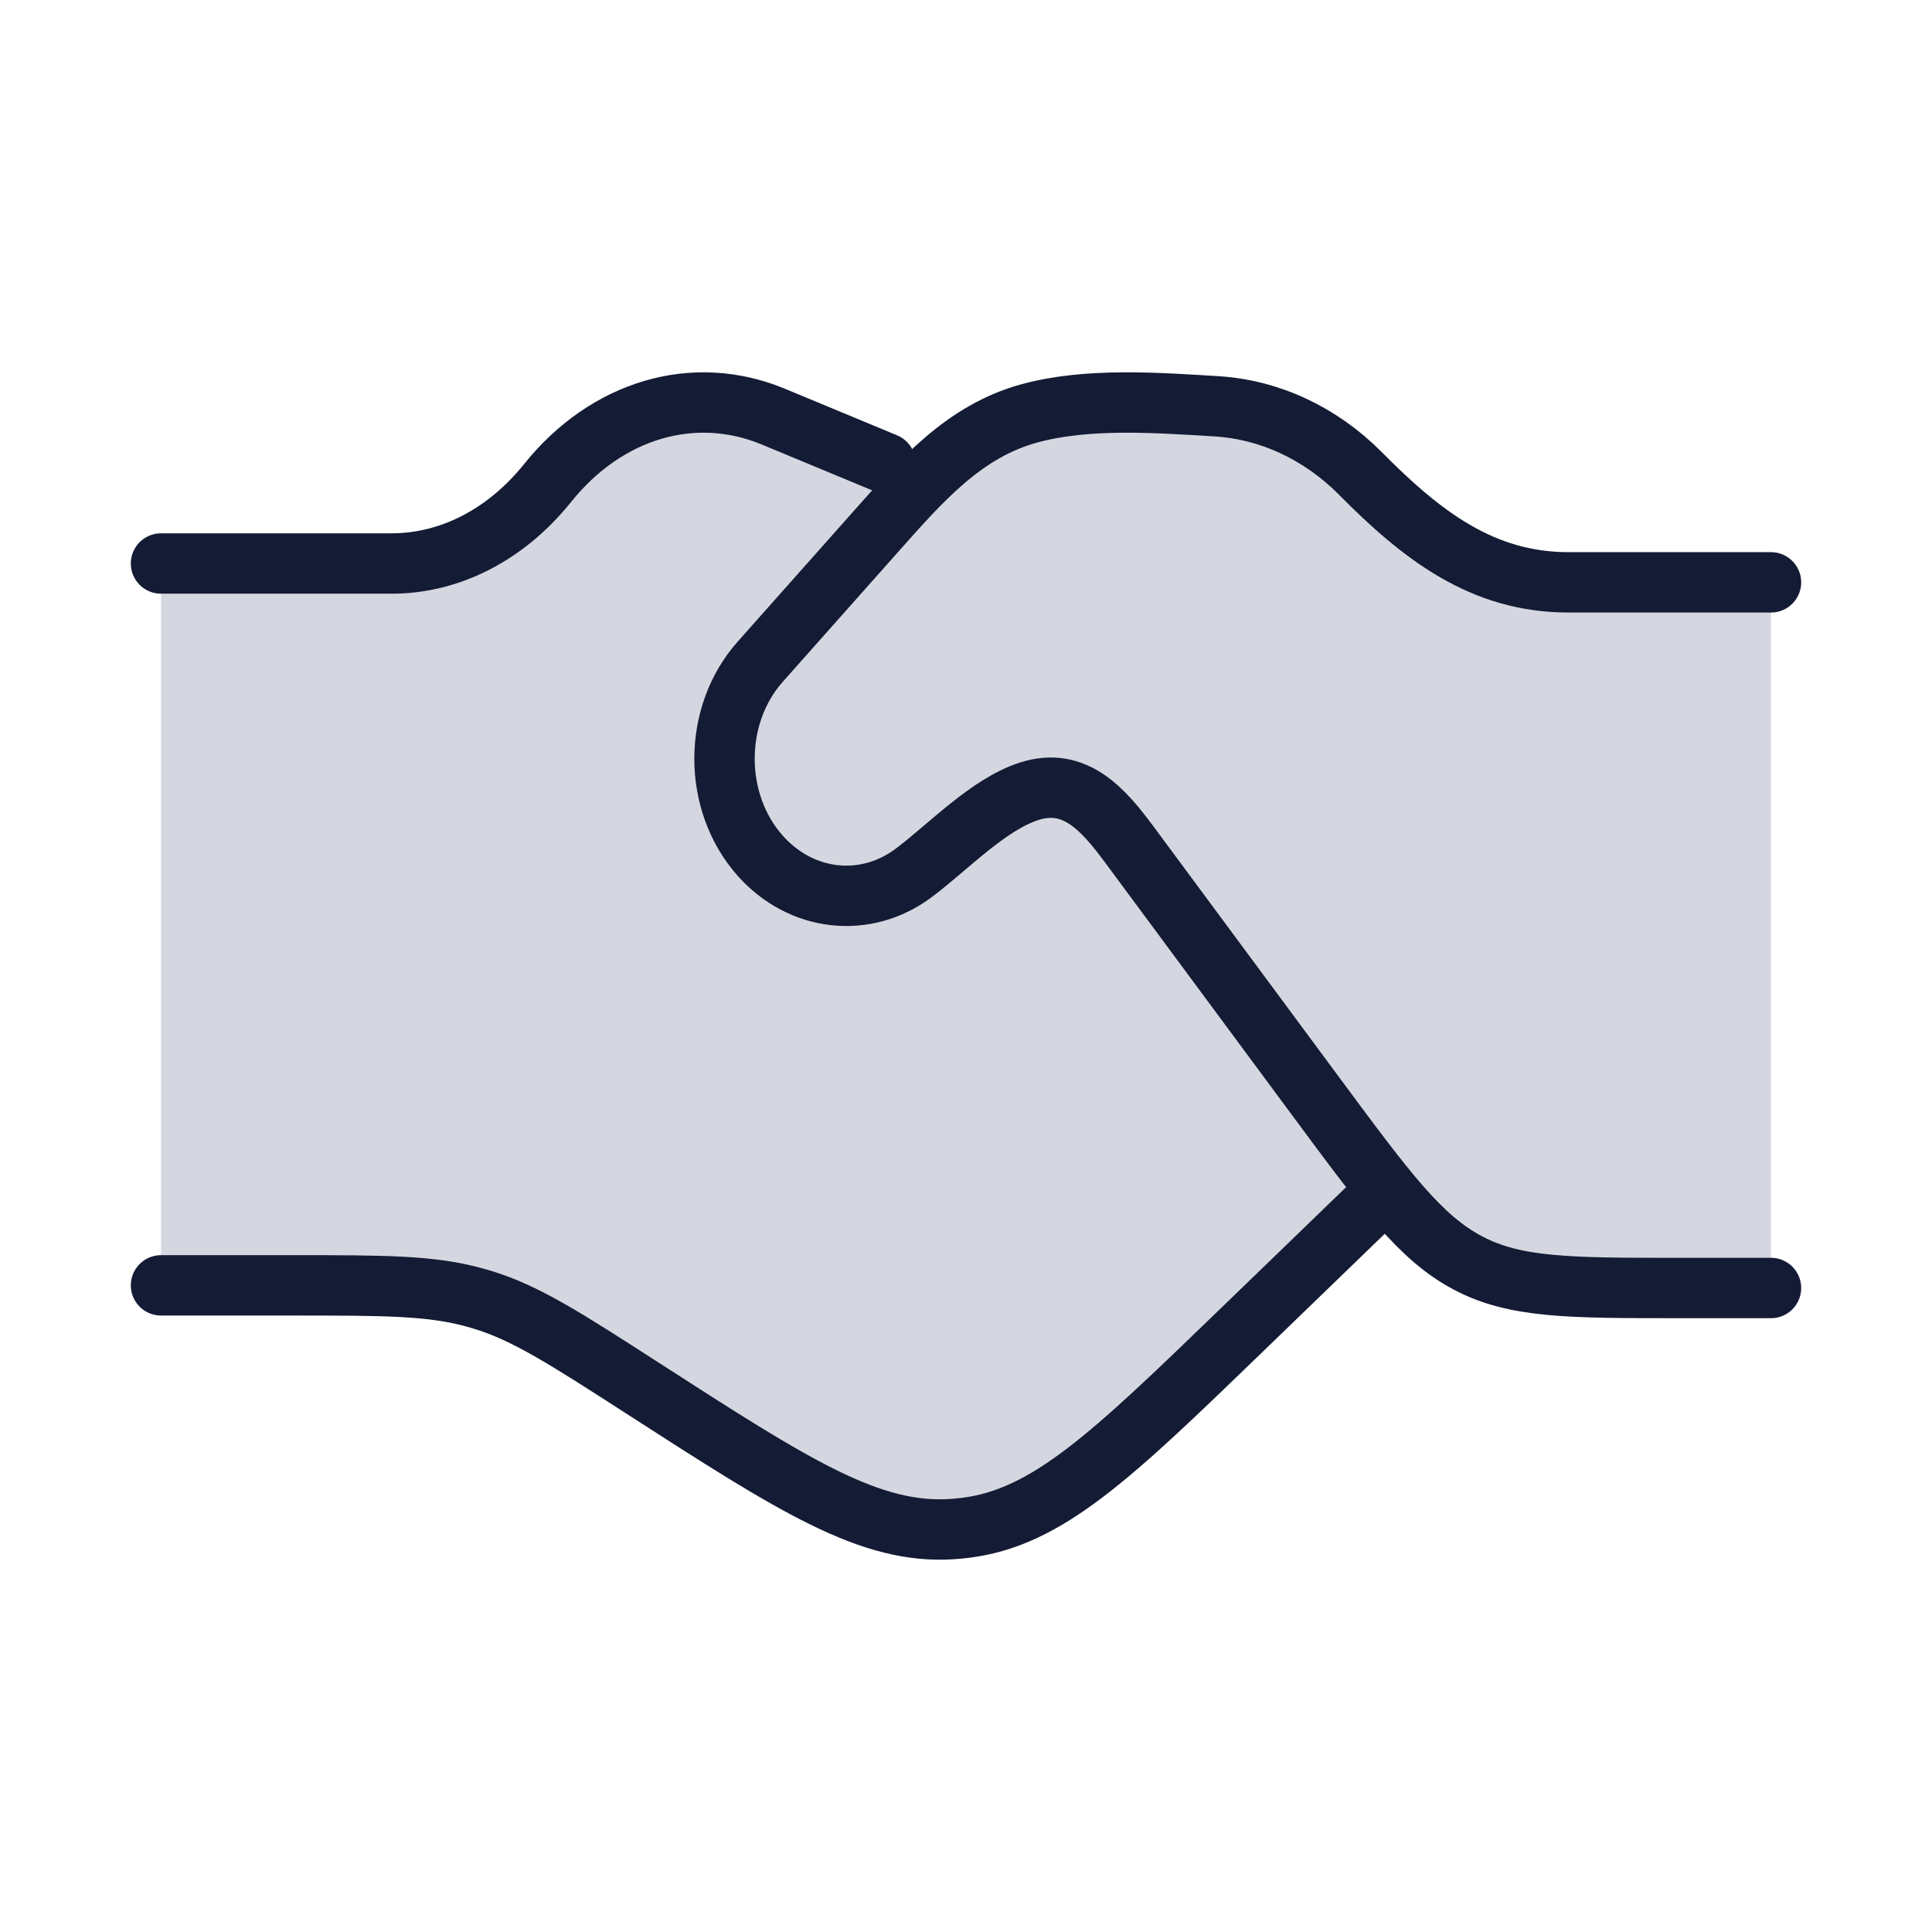 <svg width="48" height="48" viewBox="0 0 48 48" fill="none" xmlns="http://www.w3.org/2000/svg">
<path d="M9.73 14H4V31.934H7.241H7.241C9.56 31.934 10.72 31.934 11.816 32.243C11.87 32.258 11.923 32.273 11.976 32.289C13.065 32.62 14.03 33.242 15.959 34.485C19.736 36.919 21.624 38.136 23.681 37.988C23.778 37.981 23.875 37.972 23.972 37.96C26.019 37.715 27.624 36.164 30.833 33.062L30.833 33.062L34.391 29.512C32.627 27.184 28.821 22.142 27.716 20.587C26.612 19.032 25.279 19.581 24.75 20.05C19.38 25.727 16.541 19.001 18.868 16.469L22.73 11.866L22.448 11.713L22 11.508L19.213 10.351C17.244 9.533 15.073 10.171 13.605 12C12.577 13.281 11.184 14 9.73 14Z" fill="#D4D7E0"/>
<path d="M38.966 14.468H44V32H41.684C38.994 32 37.649 32 36.472 31.379C35.294 30.759 34.433 29.595 32.711 27.269L28.071 21C27.422 20.123 26.711 19.29 25.566 19.66C24.549 19.99 23.567 21.037 22.704 21.685C21.504 22.585 19.906 22.407 18.886 21.259C17.705 19.929 17.705 17.772 18.886 16.442L21.78 13.184C22.902 11.921 23.962 10.713 25.568 10.272C27.011 9.876 28.732 10.004 30.218 10.094C31.546 10.175 32.81 10.765 33.801 11.765C35.33 13.309 36.835 14.468 38.966 14.468Z" fill="#D4D7E0"/>
<path d="M4 14H9.73C11.184 14 12.577 13.281 13.605 12C15.073 10.171 17.244 9.533 19.213 10.351L22 11.508M4 31.934H7.241C9.56 31.934 10.72 31.934 11.816 32.243C11.87 32.258 11.923 32.273 11.976 32.289C13.065 32.62 14.03 33.242 15.959 34.485C19.736 36.919 21.624 38.136 23.681 37.988C23.778 37.981 23.875 37.972 23.972 37.96C26.019 37.715 27.624 36.164 30.833 33.062L34 30" stroke="#141B34" stroke-width="1.5" stroke-linecap="round"/>
<path d="M44 14.468H38.966C36.835 14.468 35.33 13.309 33.801 11.765C32.81 10.765 31.546 10.175 30.218 10.094C28.732 10.004 27.011 9.876 25.568 10.272C23.962 10.713 22.902 11.921 21.78 13.184L18.886 16.442C17.705 17.772 17.705 19.929 18.886 21.259C19.906 22.407 21.504 22.585 22.704 21.685C23.567 21.037 24.549 19.99 25.566 19.66C26.711 19.29 27.422 20.123 28.071 21L32.711 27.269C34.433 29.595 35.294 30.759 36.472 31.379C37.649 32 38.994 32 41.684 32H44" stroke="#141B34" stroke-width="1.5" stroke-linecap="round"/>
</svg>
